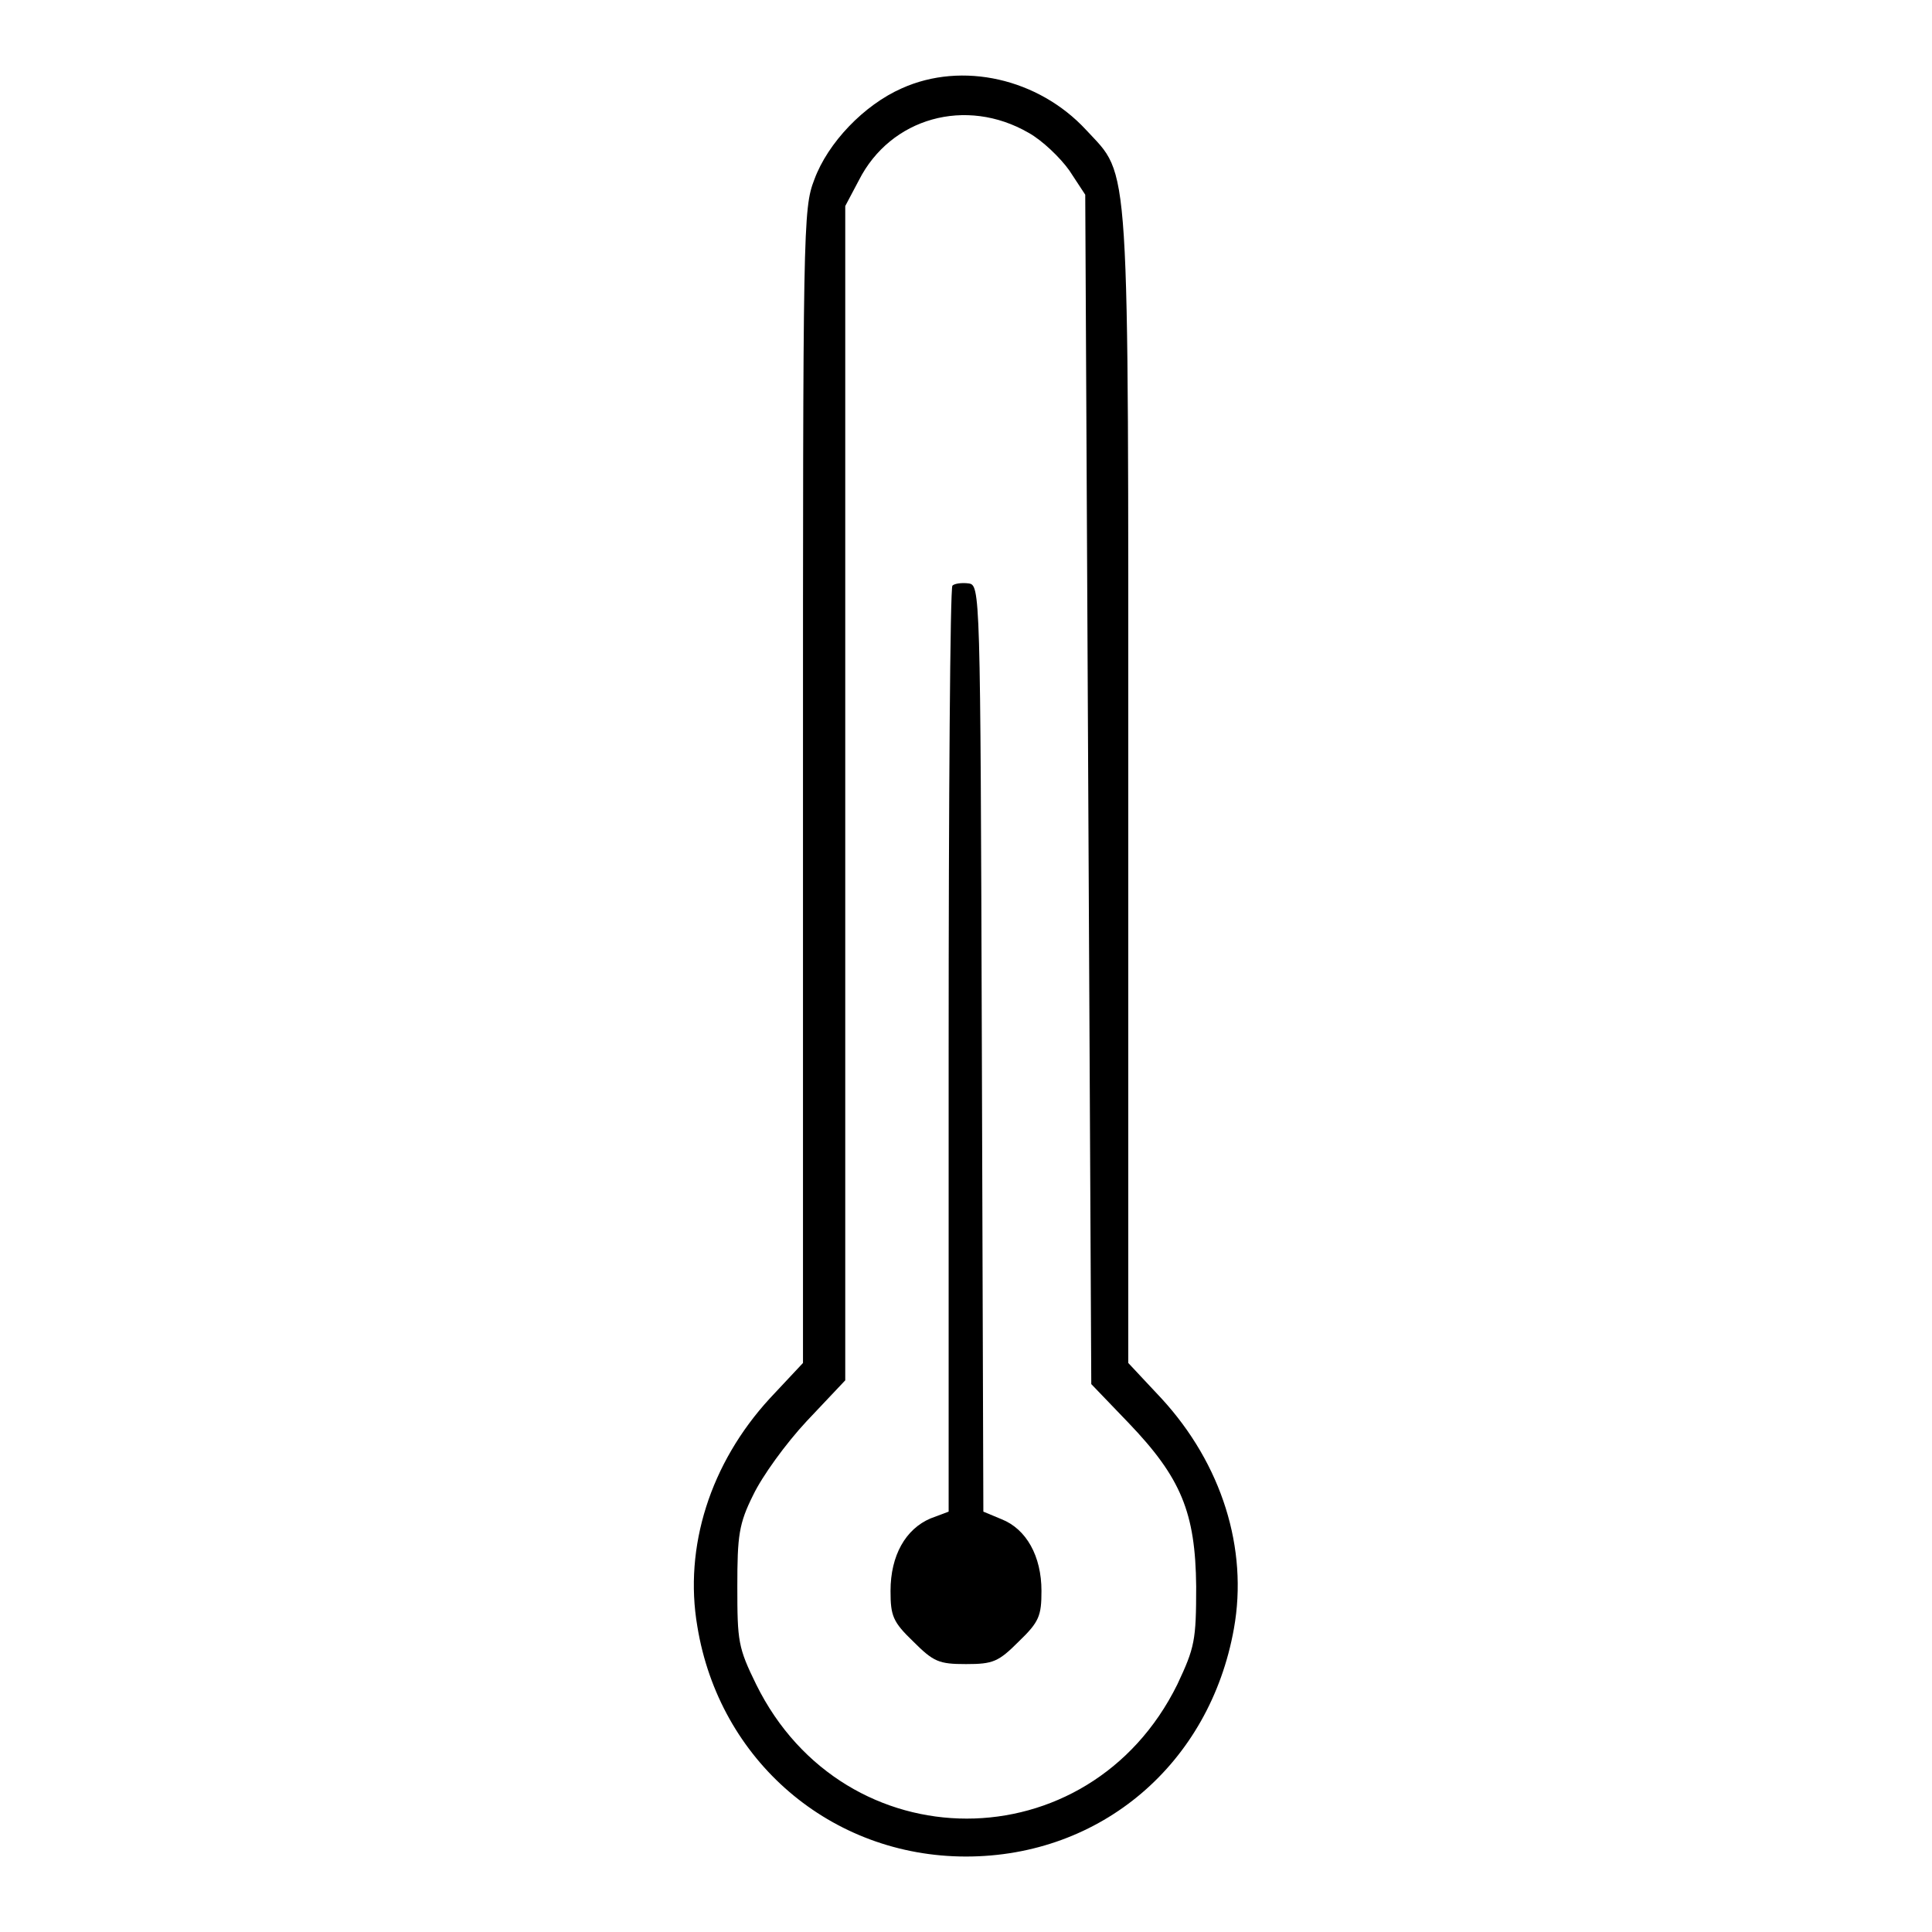 <?xml version="1.0" encoding="utf-8"?>
<!-- Svg Vector Icons : http://www.onlinewebfonts.com/icon -->
<!DOCTYPE svg PUBLIC "-//W3C//DTD SVG 1.1//EN" "http://www.w3.org/Graphics/SVG/1.1/DTD/svg11.dtd">
<svg version="1.1" xmlns="http://www.w3.org/2000/svg" xmlns:xlink="http://www.w3.org/1999/xlink" x="0px" y="0px" viewBox="0 0 256 256" enable-background="new 0 0 256 256" xml:space="preserve">
<g><g><g><path fill="#000000" d="M119.5,11.7c-5,2.2-9.8,7.2-11.6,12.1c-1.5,3.9-1.5,6.1-1.5,80.5v76.3l-4.4,4.7c-7.9,8.6-11.4,19.7-9.6,30.2c2.9,17.8,17.7,30.5,35.6,30.5s32.3-12.3,35.5-30.2c1.9-10.6-1.6-21.8-9.6-30.5l-4.4-4.7v-75.9c0-85.4,0.3-81.1-5.6-87.5C137.6,10.4,127.5,8.1,119.5,11.7z M136.3,17.6c1.8,1,4.2,3.3,5.4,5l2.1,3.2l0.4,78.8l0.4,78.8l4.9,5.1c7,7.3,8.9,11.9,9,21.7c0,7.2-0.2,8.1-2.5,13c-11.7,23.7-44.1,23.7-55.8,0c-2.4-4.9-2.5-5.7-2.5-13c0-6.7,0.2-8.3,2.1-12.1c1.2-2.5,4.3-6.8,7.1-9.8l5.1-5.4v-77.8V27.3l1.8-3.4C118,15.6,128,12.8,136.3,17.6z"/><path fill="#000000" d="M126.2,77.6c-0.3,0.3-0.5,28.1-0.5,61.6v61.1l-2.4,0.9c-3.3,1.4-5.3,4.9-5.3,9.6c0,3.3,0.3,4.1,3,6.7c2.7,2.7,3.4,3,7,3c3.6,0,4.3-0.3,7-3c2.7-2.6,3-3.4,3-6.7c0-4.6-2-8.2-5.3-9.5l-2.4-1l-0.2-61.4c-0.2-61.1-0.2-61.4-1.8-61.6C127.5,77.2,126.5,77.3,126.2,77.6z"/></g></g></g>
</svg>